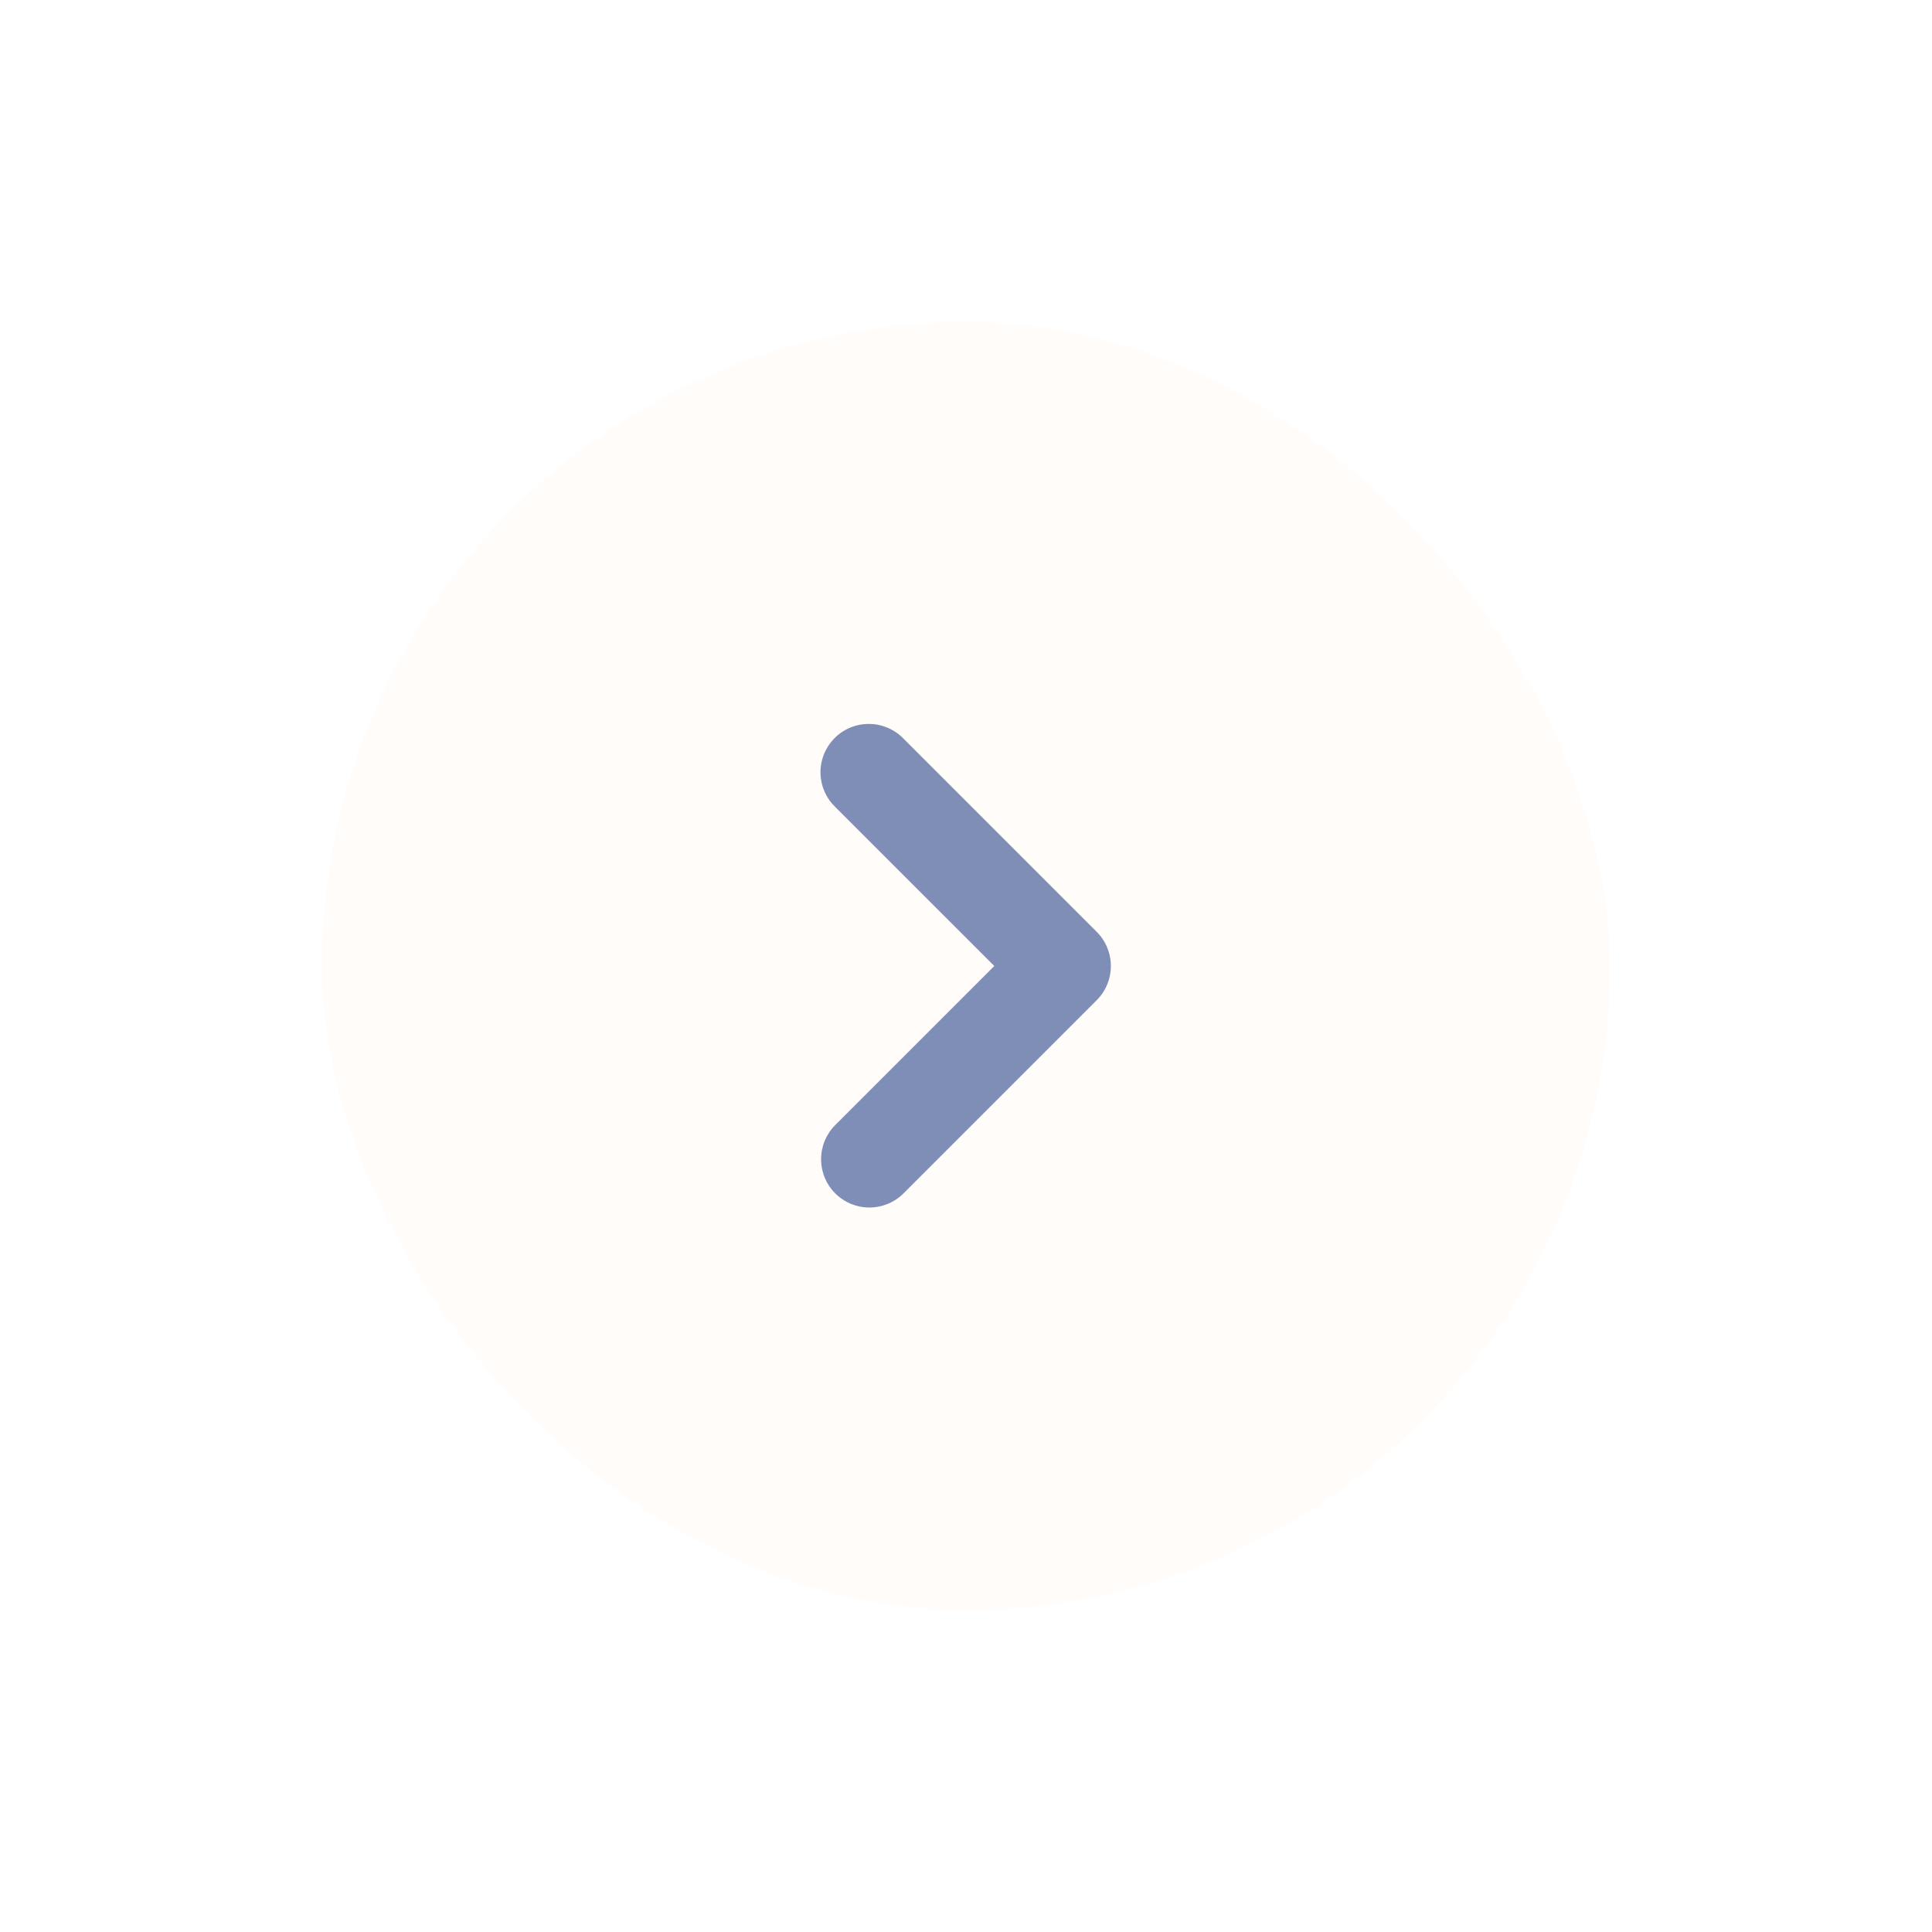 <svg width="48" height="48" viewBox="0 0 48 48" fill="none" xmlns="http://www.w3.org/2000/svg">
<g opacity="0.5" filter="url(#filter0_d_2127_32116)">
<rect x="8" y="4" width="32" height="32" rx="16" fill="#FFF9F3" shape-rendering="crispEdges"/>
<path fill-rule="evenodd" clip-rule="evenodd" d="M20.751 25.649C20.526 25.424 20.4 25.119 20.4 24.8C20.4 24.482 20.526 24.177 20.751 23.952L24.703 20L20.751 16.049C20.637 15.938 20.545 15.806 20.482 15.659C20.419 15.513 20.386 15.355 20.385 15.196C20.383 15.037 20.414 14.879 20.474 14.731C20.535 14.584 20.624 14.45 20.736 14.337C20.849 14.224 20.983 14.135 21.13 14.075C21.278 14.014 21.436 13.984 21.595 13.986C21.755 13.987 21.912 14.02 22.058 14.083C22.205 14.146 22.337 14.237 22.448 14.352L27.248 19.152C27.473 19.377 27.599 19.682 27.599 20C27.599 20.319 27.473 20.624 27.248 20.849L22.448 25.649C22.223 25.874 21.918 26 21.599 26C21.281 26 20.976 25.874 20.751 25.649Z" fill="#001D6E"/>
</g>
<defs>
<filter id="filter0_d_2127_32116" x="0" y="0" width="48" height="48" filterUnits="userSpaceOnUse" color-interpolation-filters="sRGB">
<feFlood flood-opacity="0" result="BackgroundImageFix"/>
<feColorMatrix in="SourceAlpha" type="matrix" values="0 0 0 0 0 0 0 0 0 0 0 0 0 0 0 0 0 0 127 0" result="hardAlpha"/>
<feOffset dy="4"/>
<feGaussianBlur stdDeviation="4"/>
<feComposite in2="hardAlpha" operator="out"/>
<feColorMatrix type="matrix" values="0 0 0 0 0.047 0 0 0 0 0.106 0 0 0 0 0.227 0 0 0 0.08 0"/>
<feBlend mode="normal" in2="BackgroundImageFix" result="effect1_dropShadow_2127_32116"/>
<feBlend mode="normal" in="SourceGraphic" in2="effect1_dropShadow_2127_32116" result="shape"/>
</filter>
</defs>
</svg>
